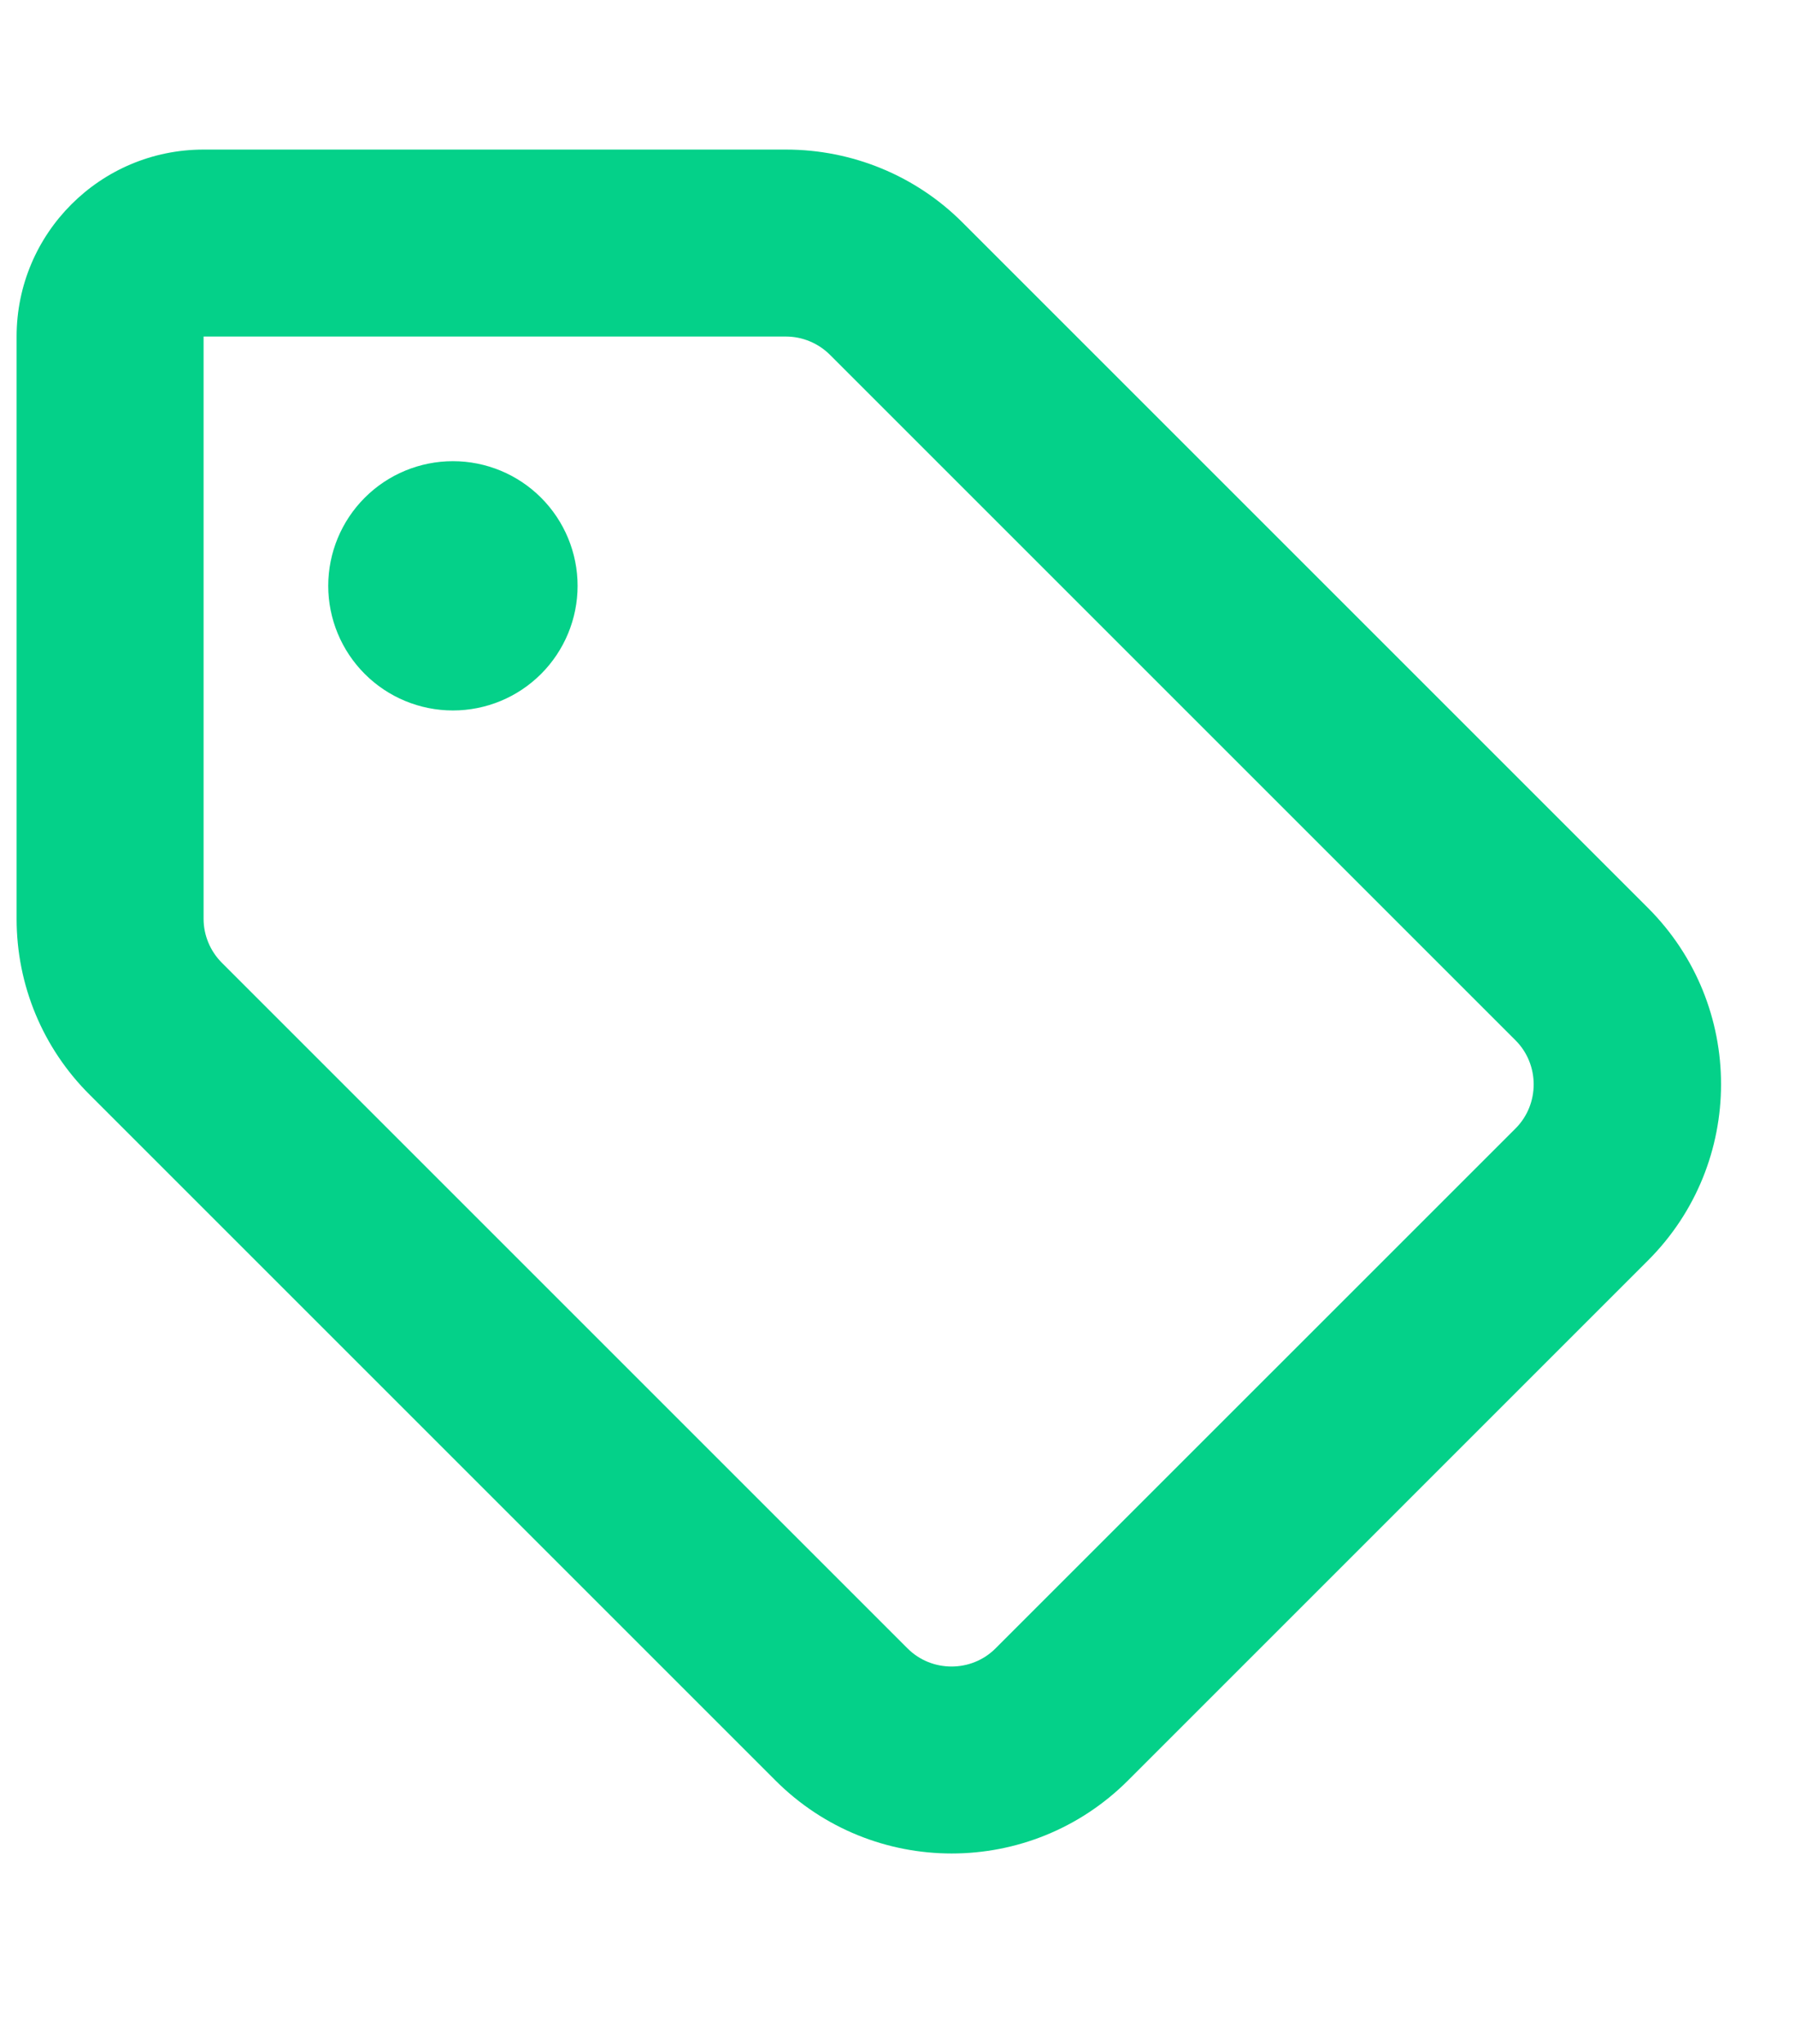 <svg width="36" height="41" viewBox="0 0 36 41" fill="none" xmlns="http://www.w3.org/2000/svg">
<g id="Frame" clip-path="url(#clip0_17_1556)">
<path id="Vector" d="M15.763 3C17.091 3 18.365 3.523 19.302 4.461L33.052 18.211C35.005 20.164 35.005 23.328 33.052 25.281L22.623 35.711C20.669 37.664 17.505 37.664 15.552 35.711L1.802 21.961C0.857 21.023 0.333 19.758 0.333 18.43V6.75C0.333 4.68 2.013 3 4.083 3H15.763ZM4.083 18.43C4.083 18.758 4.216 19.078 4.451 19.312L18.201 33.062C18.685 33.547 19.482 33.547 19.966 33.062L30.396 22.633C30.88 22.148 30.88 21.352 30.396 20.867L16.646 7.117C16.412 6.883 16.091 6.75 15.763 6.75H4.083V18.43ZM9.084 9.25C9.747 9.25 10.382 9.513 10.851 9.982C11.32 10.451 11.584 11.087 11.584 11.75C11.584 12.413 11.32 13.049 10.851 13.518C10.382 13.987 9.747 14.25 9.084 14.25C8.42 14.25 7.785 13.987 7.316 13.518C6.847 13.049 6.583 12.413 6.583 11.75C6.583 11.087 6.847 10.451 7.316 9.982C7.785 9.513 8.42 9.25 9.084 9.25Z" fill="#04D189"/>
</g>
<defs>
<clipPath id="clip0_17_1556">
<rect width="35" height="40" fill="white" transform="translate(0.333 0.5)"/>
</clipPath>
</defs>
</svg>
